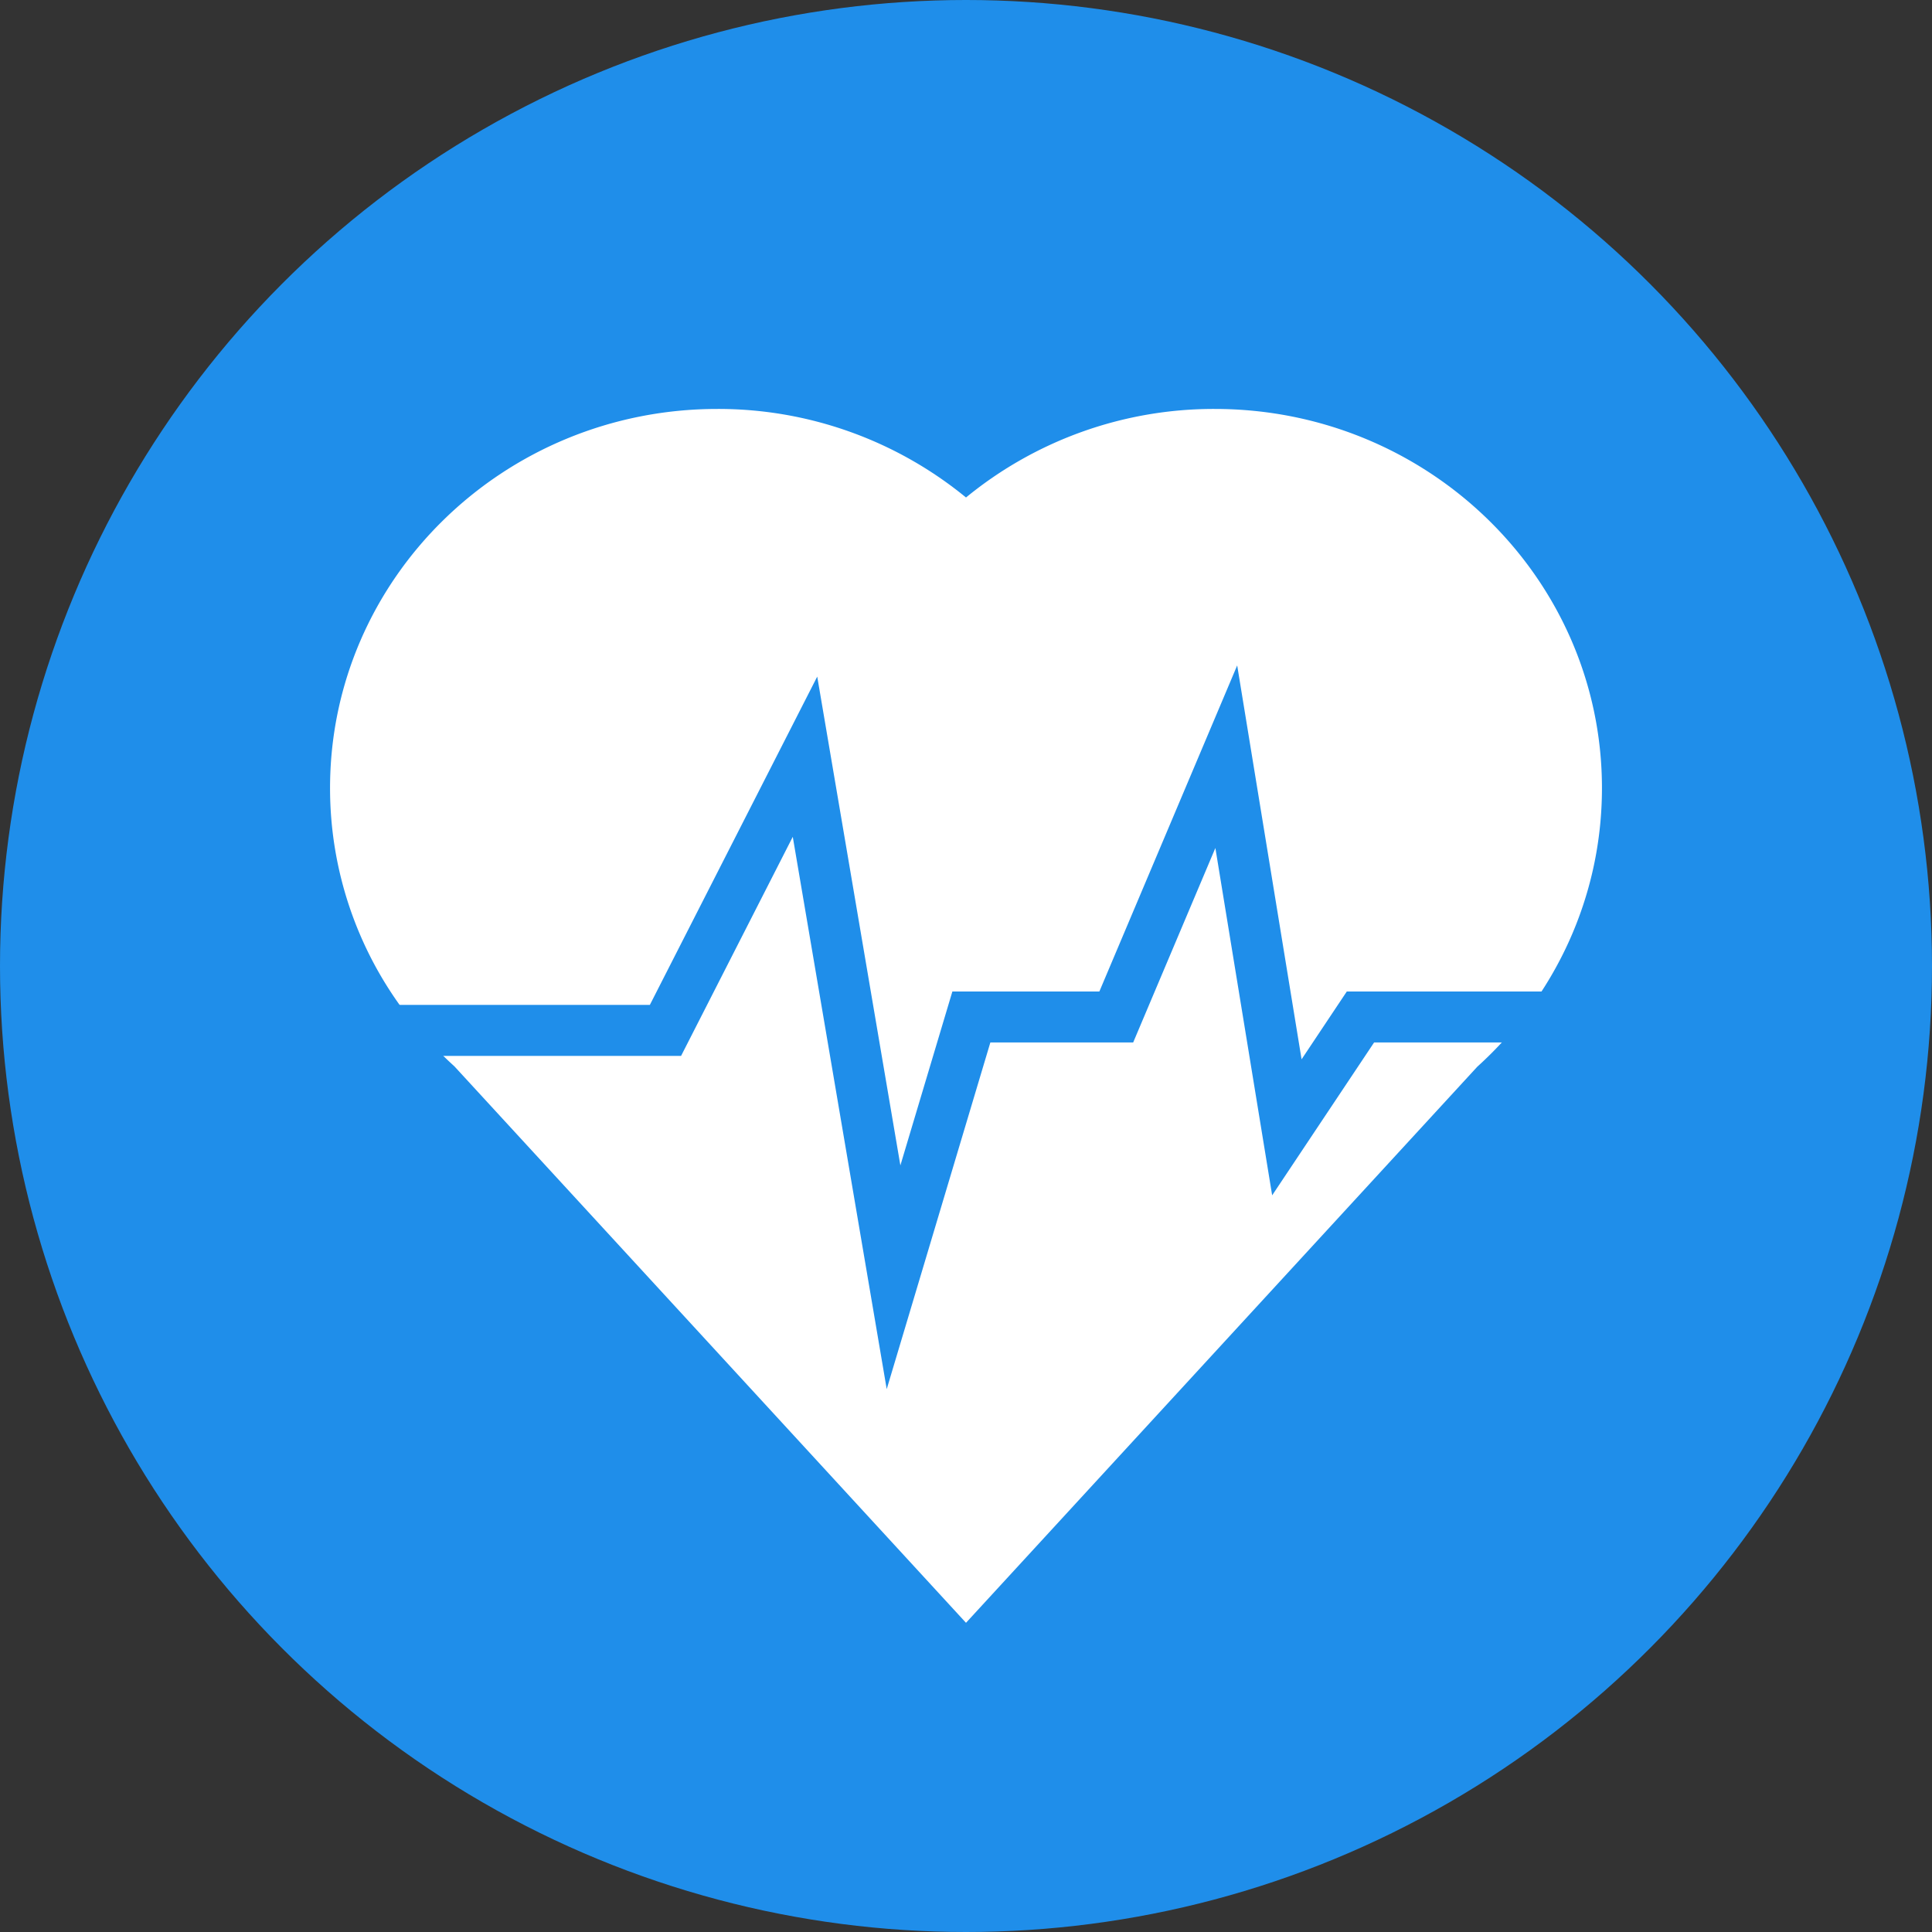 <svg xmlns="http://www.w3.org/2000/svg" viewBox="0 0 720 720"><rect x="0" y="0" width="720" height="720" fill="#333333" stroke="none"/><defs><style>.a{fill:#1f8eea;}.b{fill:#fff;}.c{fill:none;stroke:#1f8eea;stroke-miterlimit:10;stroke-width:19px;}</style></defs><circle class="a" cx="360" cy="360" r="360"/><path class="b" d="M1070,438.69c0-78-64.62-141.29-144.34-141.29a145.63,145.63,0,0,0-92.66,33,145.63,145.63,0,0,0-92.66-33C660.62,297.4,596,360.66,596,438.69A138.68,138.68,0,0,0,624.51,523h0l.08.09a143.68,143.68,0,0,0,17.76,19.31L833,749.77l190.55-207.24C1052.1,516.71,1070,479.75,1070,438.69Z" transform="translate(-473 -145)"/><polyline class="c" points="105 384 248 384 300 282 333 476 362 379 416 379 457 282 479.58 420.12 507 379 615 379"/></svg>
